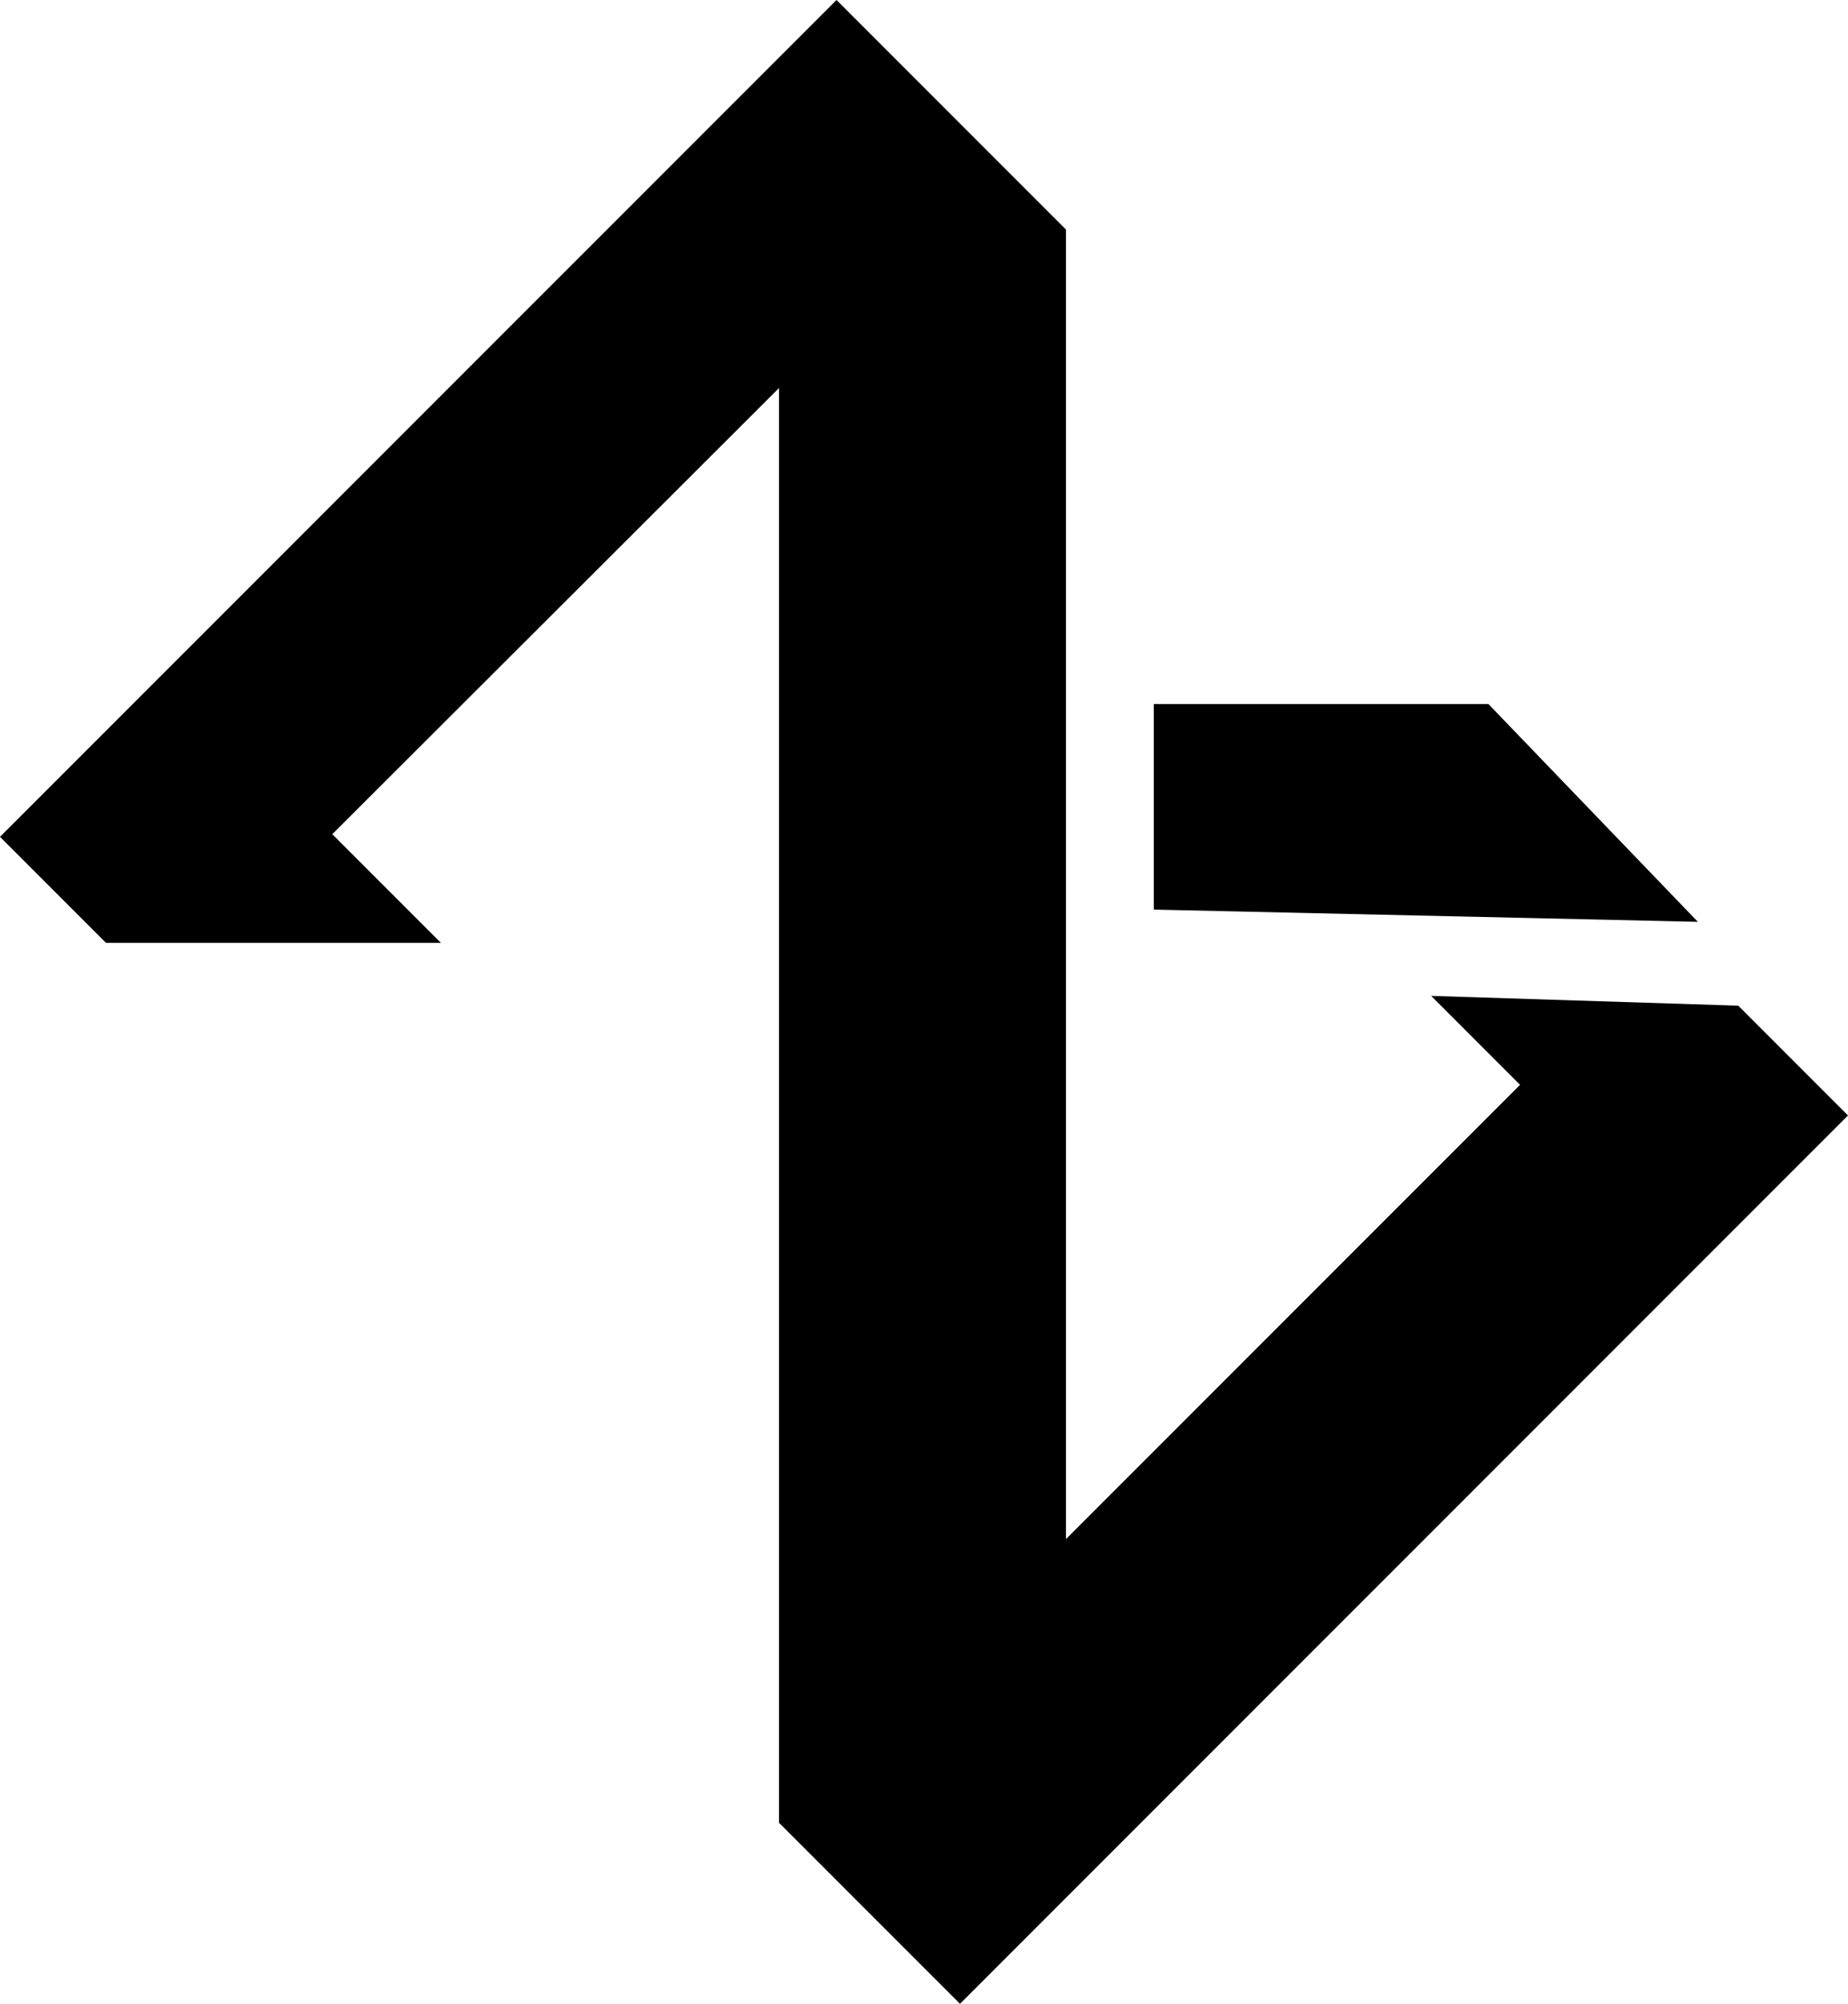 <svg xmlns="http://www.w3.org/2000/svg" viewBox="0 0 98.33 106.58"><title>zooboss-2018oct15</title><g id="Layer_2" data-name="Layer 2"><g id="Layer_1-2" data-name="Layer 1"><polygon points="17.68 44.37 23.46 50.15 5.64 50.15 0 44.51 44.51 0 56.72 12.21 56.72 81.86 80.88 57.7 76.15 52.97 92.49 53.49 98.33 59.33 51.08 106.58 41.45 96.95 41.45 20.64 17.68 44.37"/><polygon points="61.39 37.45 61.39 48.38 90.34 49.03 79.2 37.45 61.39 37.45"/></g></g></svg>